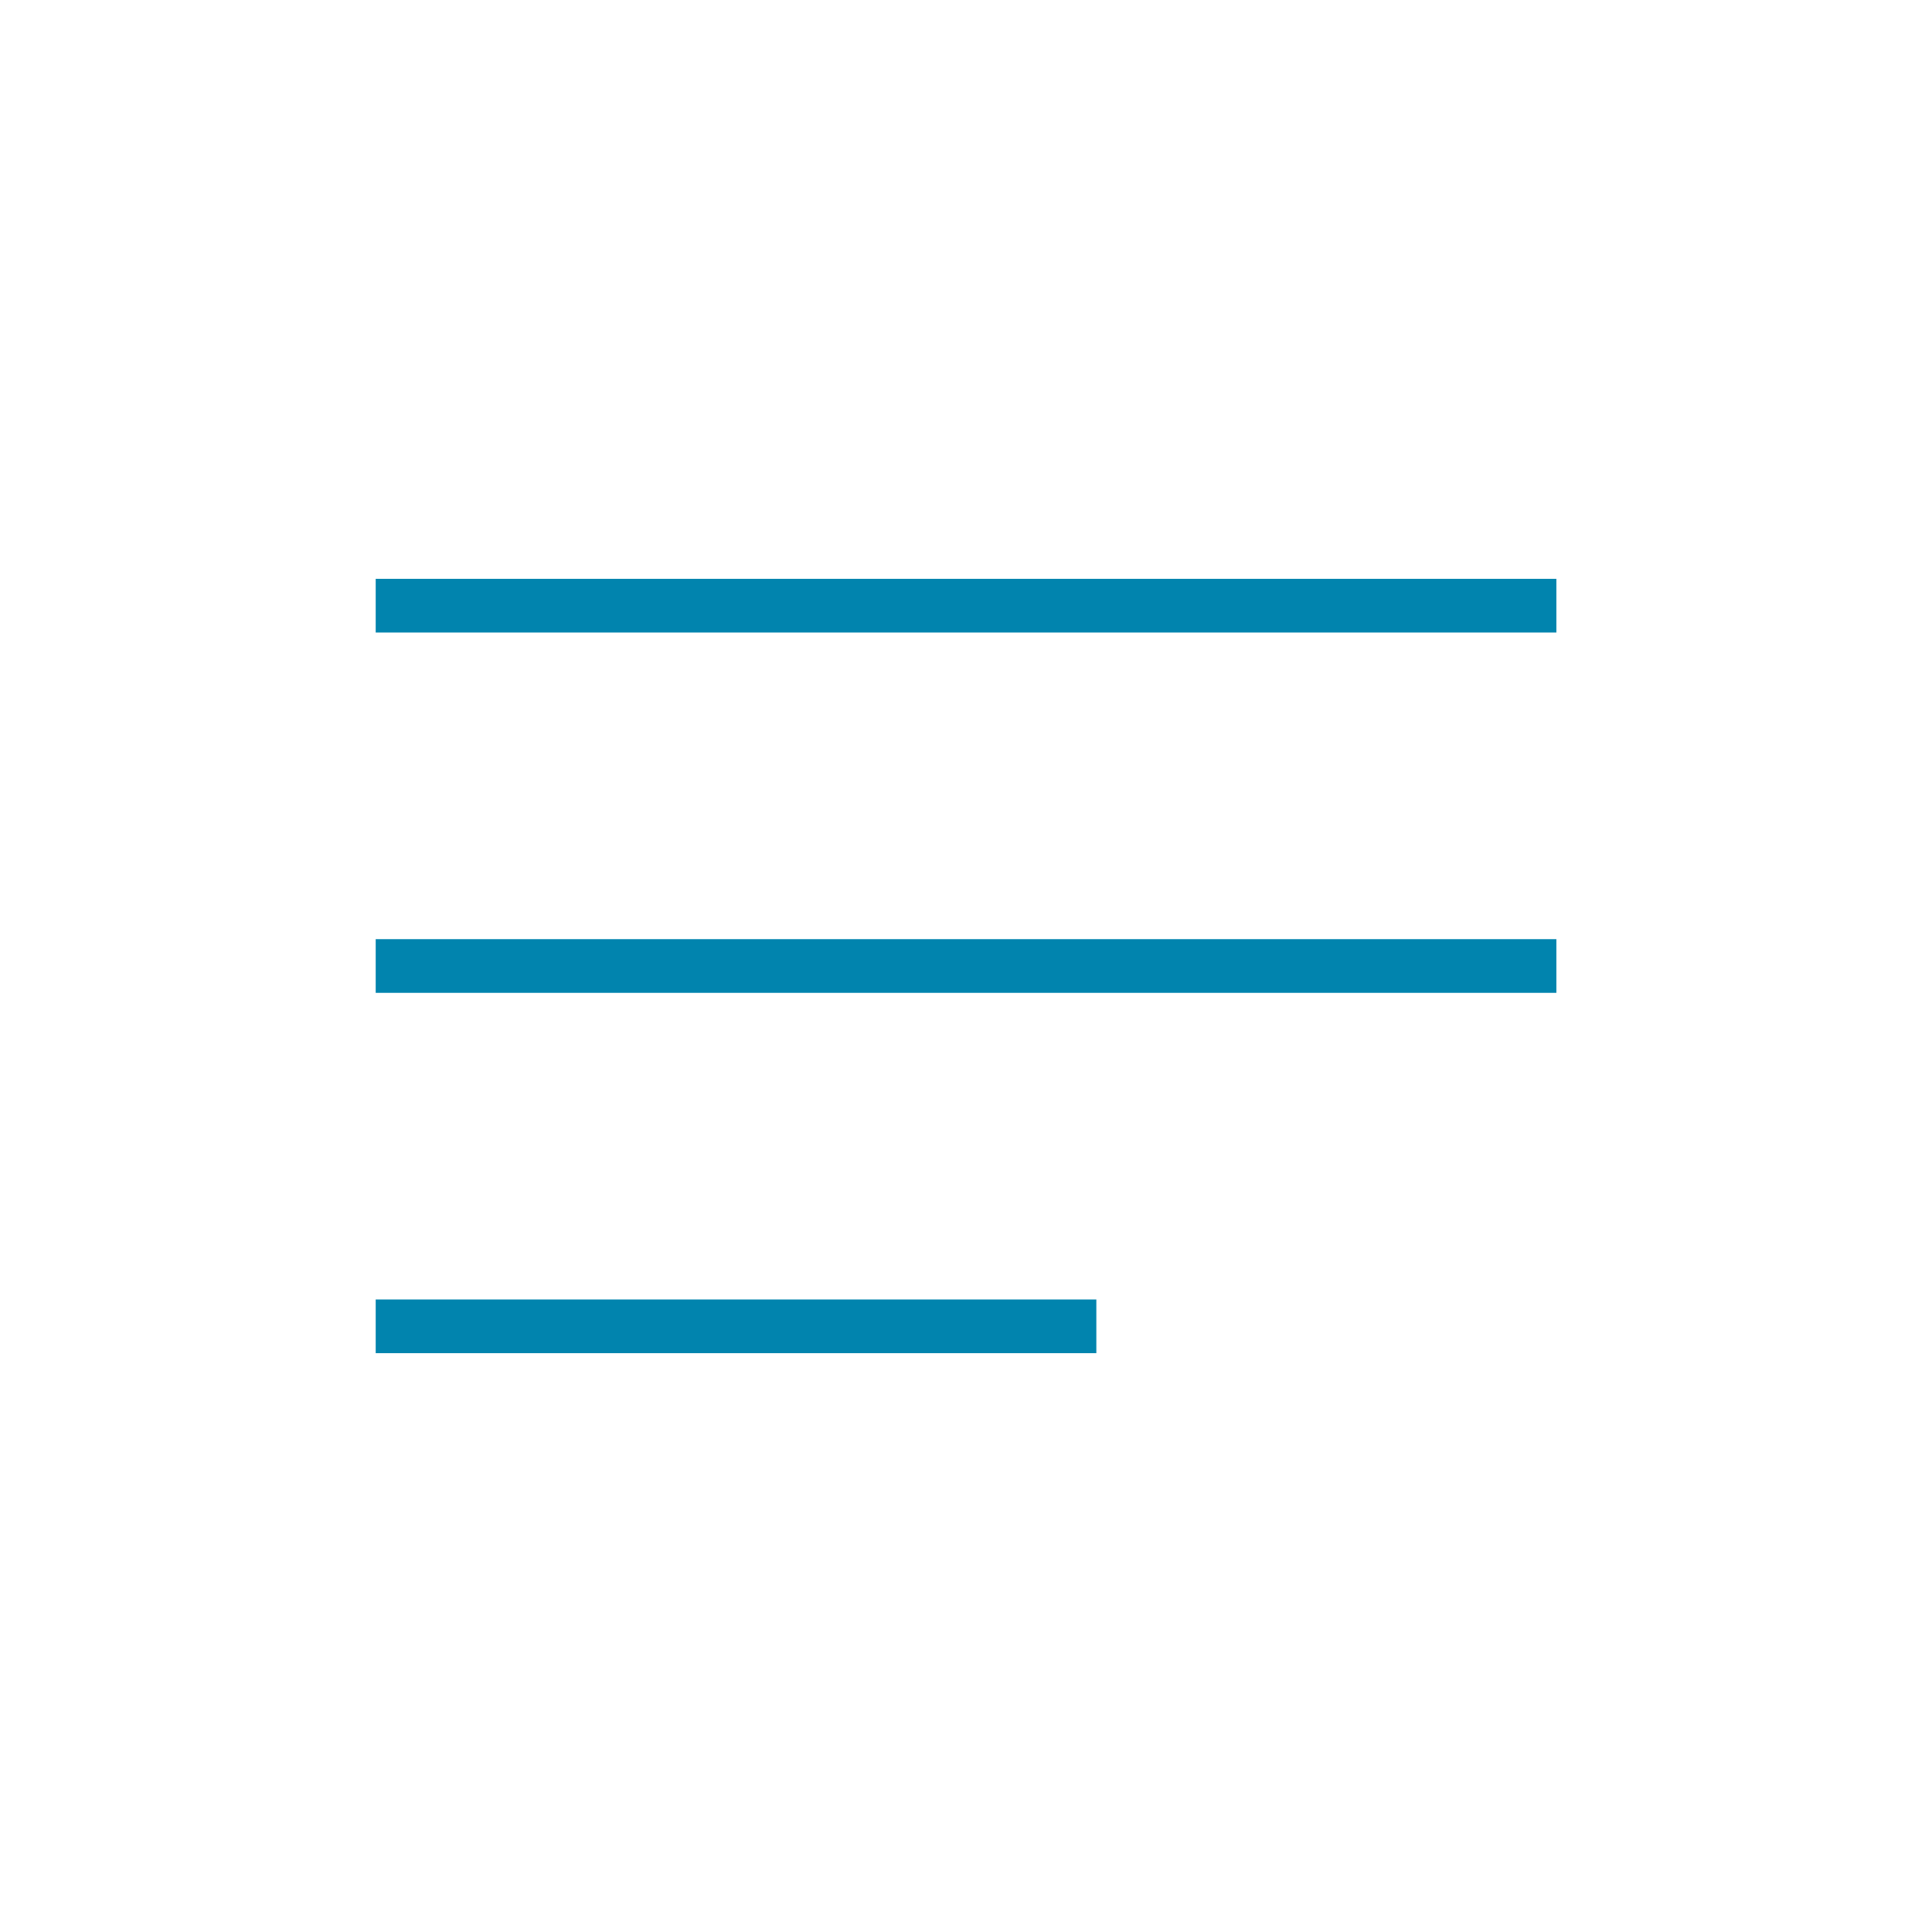 <?xml version="1.0" encoding="UTF-8"?> <svg xmlns="http://www.w3.org/2000/svg" width="28" height="28" viewBox="0 0 28 28" fill="none"><g id="Articles Icon"><path id="Vector" d="M5.445 19.611V18.833H15.889V19.611H5.445ZM5.445 14.389V13.611H22.556V14.389H5.445ZM5.445 9.167V8.389H22.556V9.167H5.445Z" fill="#0184AE"></path></g></svg> 
